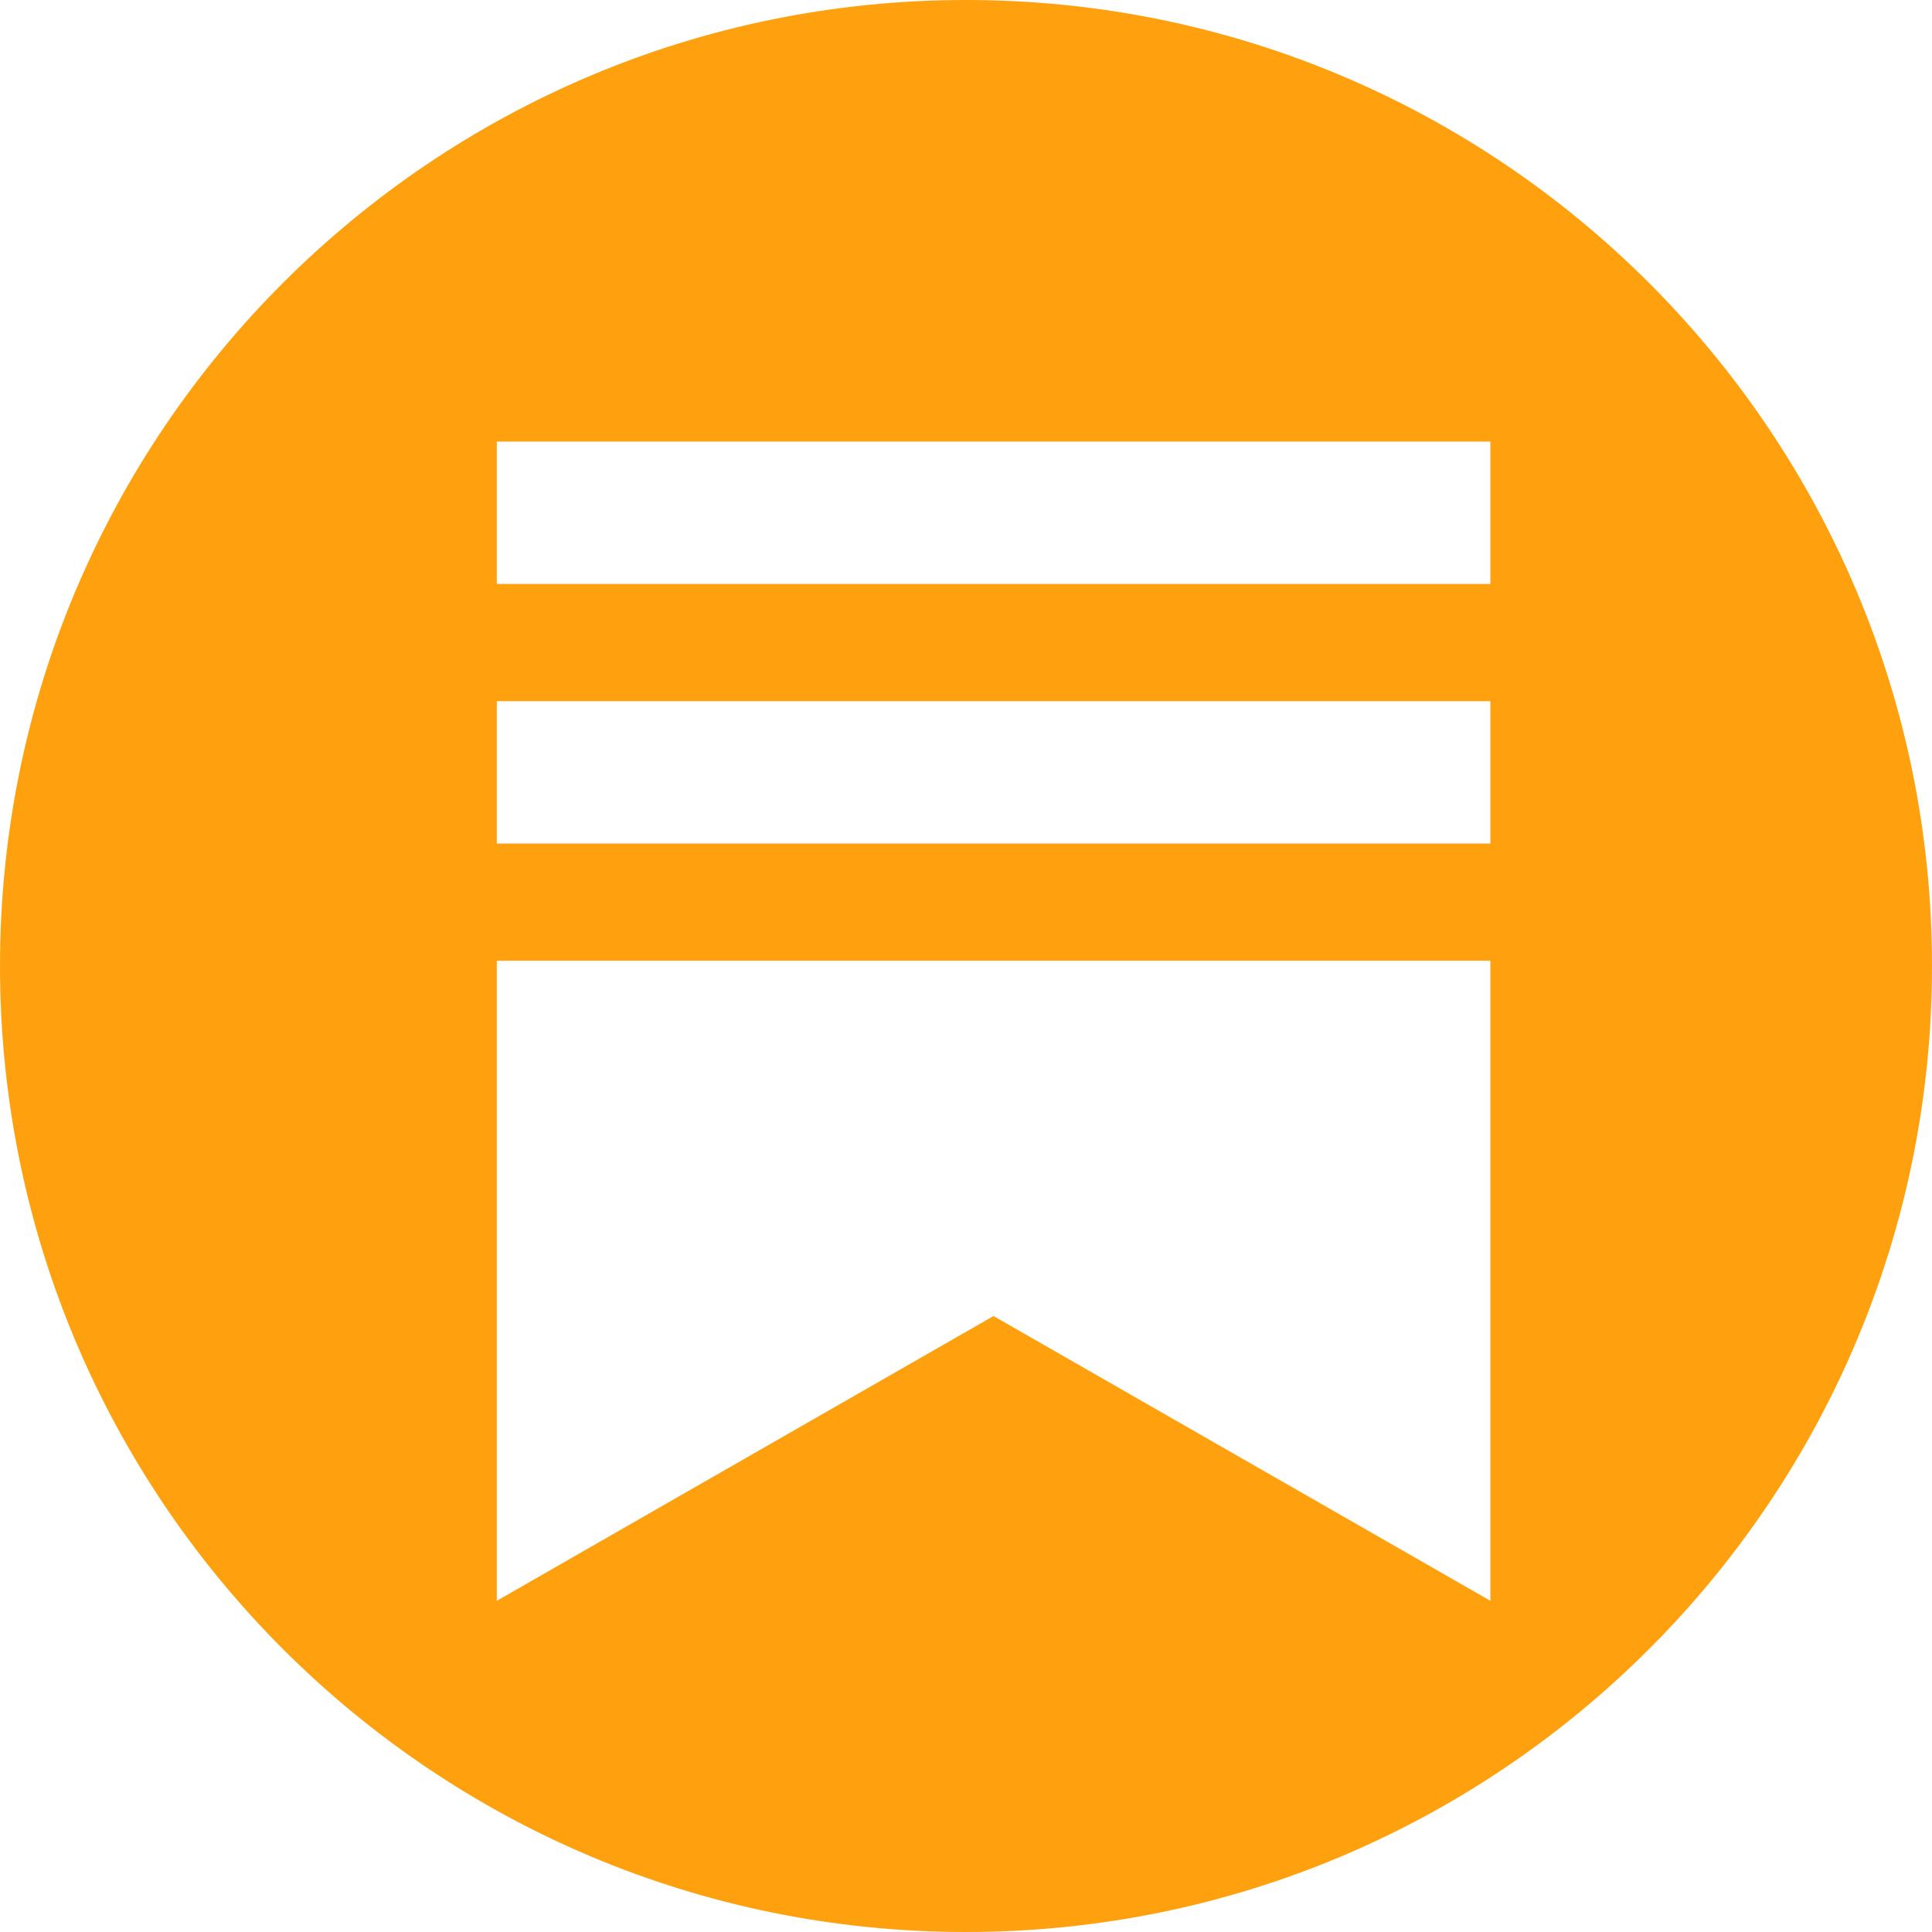 <svg width="35" height="35" viewBox="0 0 35 35" fill="none" xmlns="http://www.w3.org/2000/svg">
<path d="M17.5 0C27.165 0 35 7.835 35 17.5C35 27.165 27.165 35 17.5 35C7.835 35 0 27.165 0 17.5C0 7.835 7.835 0 17.5 0ZM9 17.405V29L17.998 23.841L27 29V17.405H9ZM9 12.703V15.281H27V12.703H9ZM9 8V10.578H27V8H9Z" fill="#FFA10F"/>
</svg>
